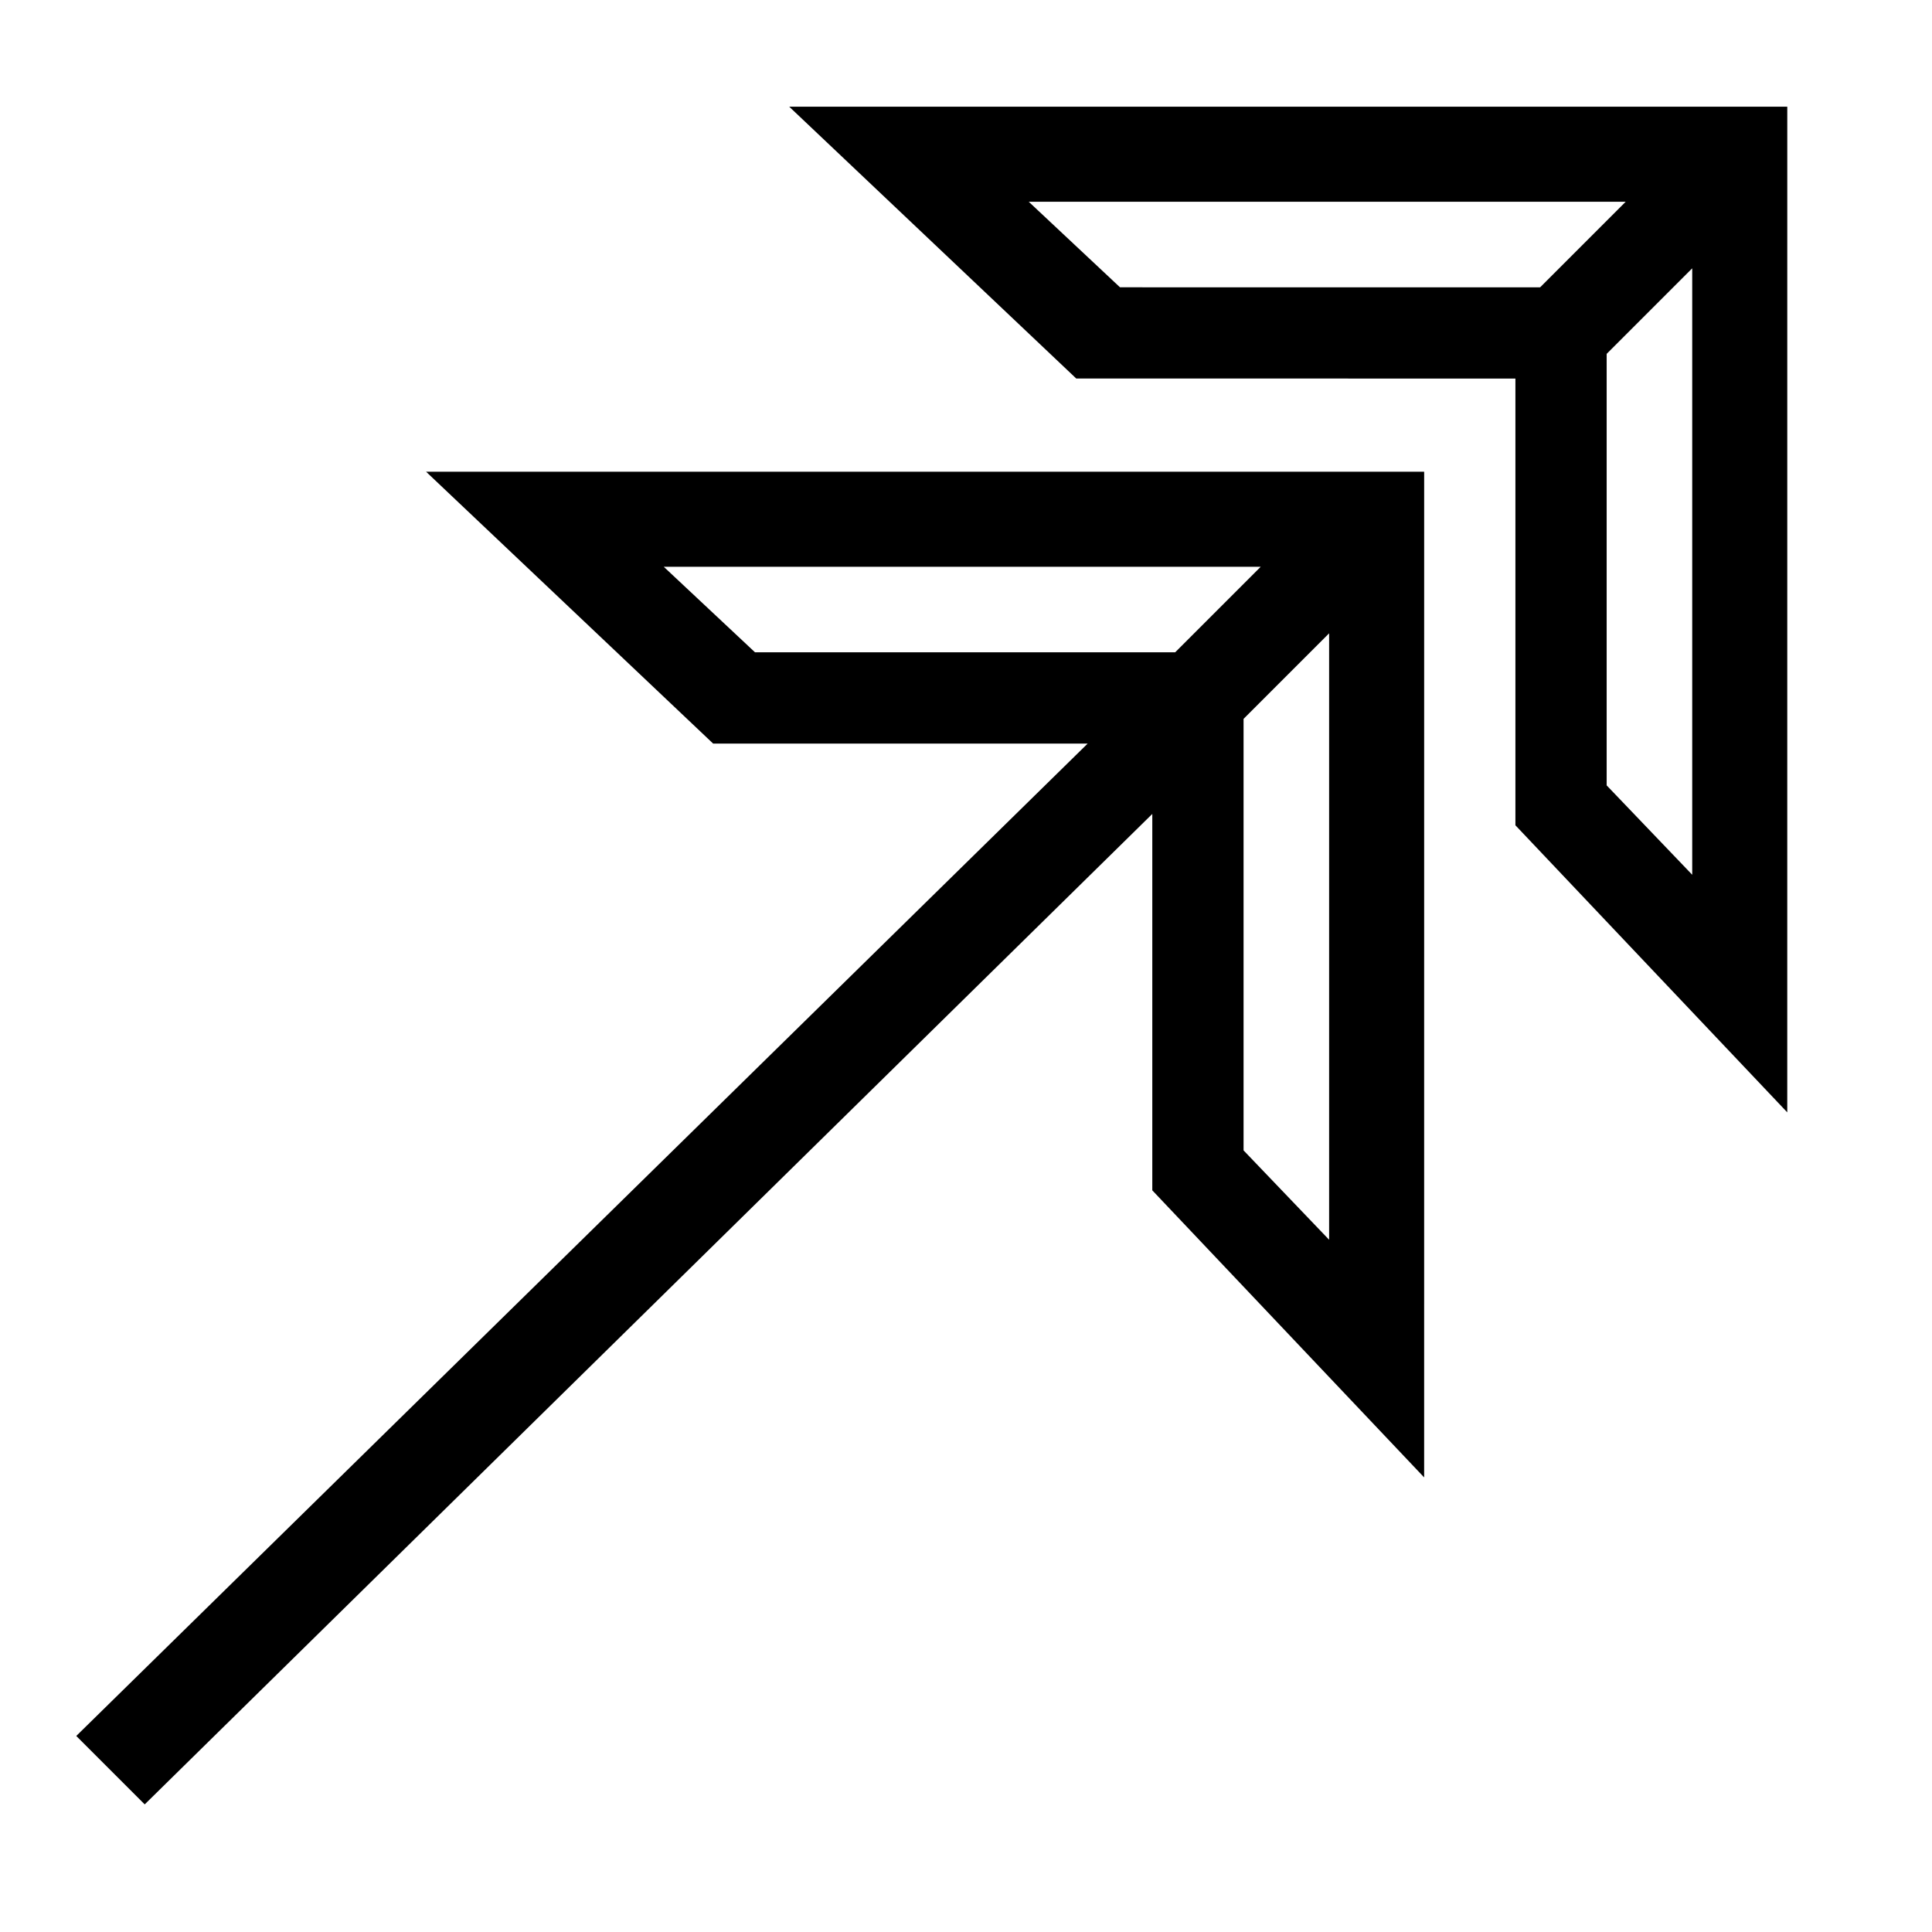 <?xml version="1.0" encoding="UTF-8"?>
<!-- The Best Svg Icon site in the world: iconSvg.co, Visit us! https://iconsvg.co -->
<svg fill="#000000" width="800px" height="800px" version="1.1" viewBox="144 144 512 512" xmlns="http://www.w3.org/2000/svg">
 <g>
  <path d="m545.6 244.32v118.39l72.043 76.074 0.004-230.24v-36.273h-264.5l76.074 72.043zm46.855 131.5-22.672-23.68v-114.36l22.672-22.672zm-17.633-178.35-22.672 22.672-111.34-0.004-24.184-22.672z"/>
  <path d="m182.35 622.18 267.02-262.48v99.754l72.043 76.074 0.004-230.24v-36.273h-264.5l76.074 72.043h99.25l-268.03 262.99zm313.88-149.63-22.672-23.68v-114.36l22.672-22.672zm-176.33-178.35h158.2l-22.672 22.672h-111.34z"/>
 </g>
</svg>